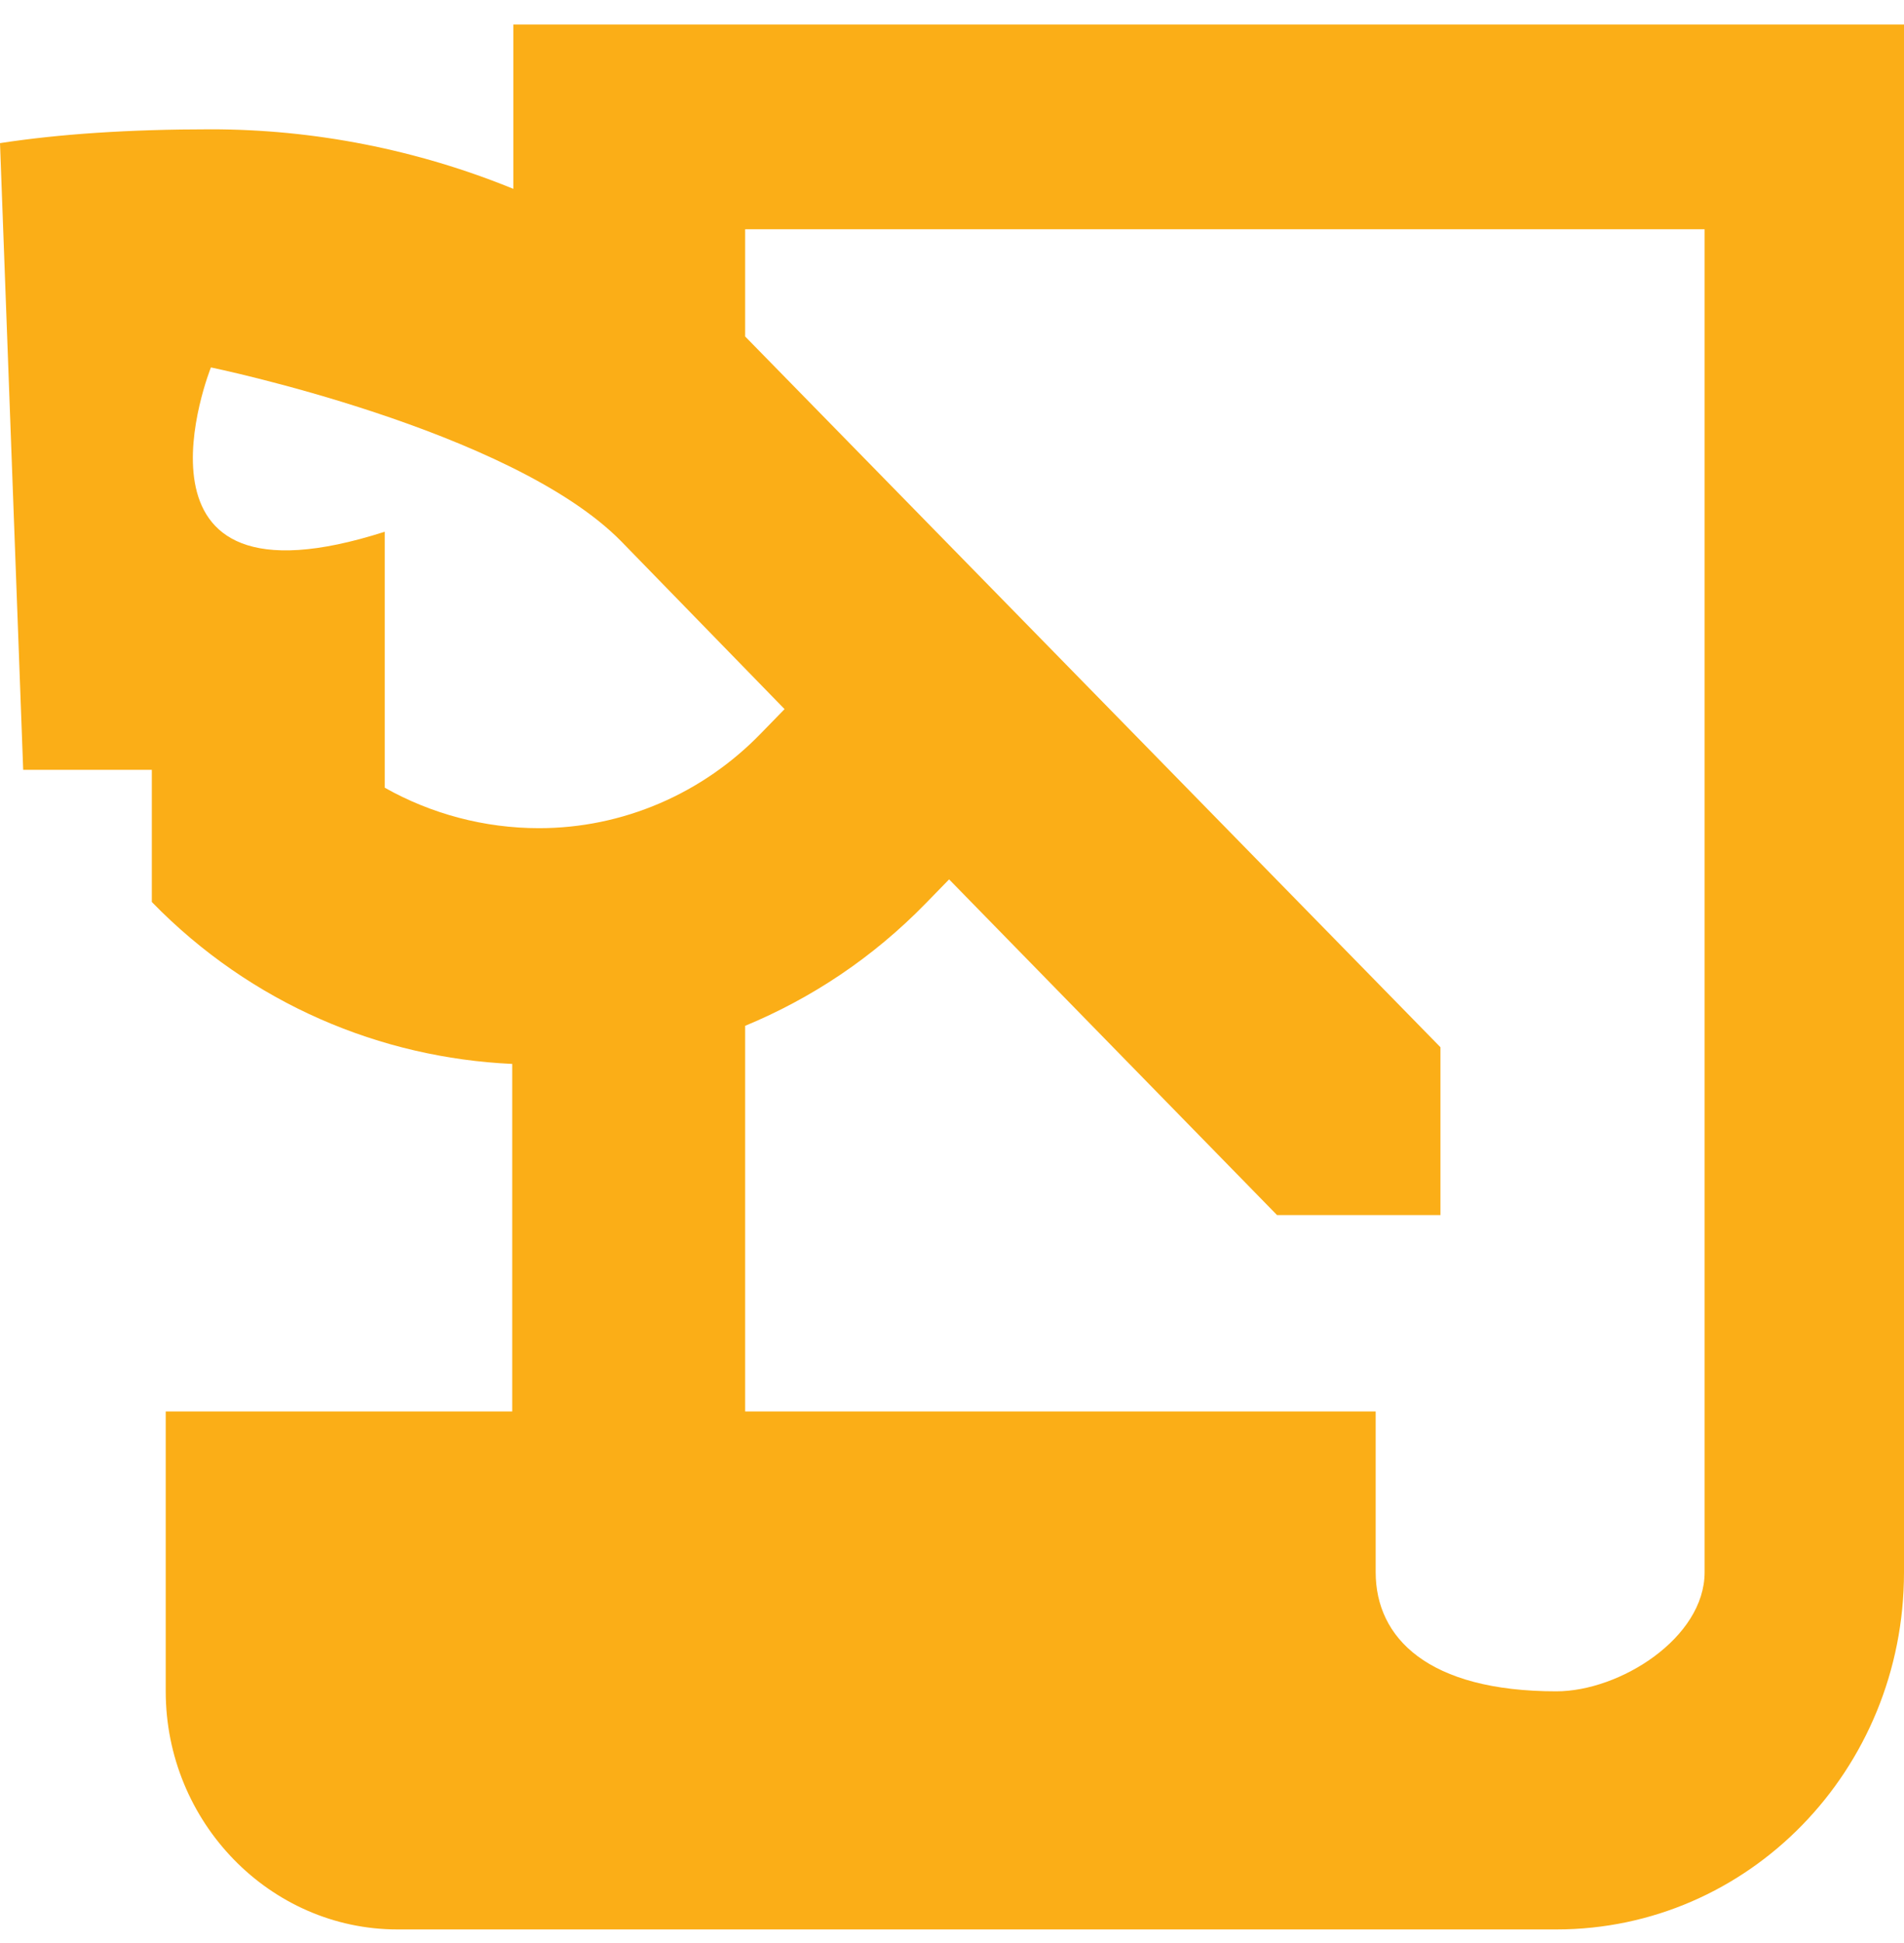 <svg width="50" height="51" viewBox="0 0 50 51" fill="none" xmlns="http://www.w3.org/2000/svg">
<path d="M13.481 0.644V4.957C10.956 3.926 8.247 3.394 5.539 3.394C3.374 3.394 1.538 3.52 0 3.757L0.609 20.207H3.987V23.676C6.604 26.363 10.012 27.769 13.451 27.926V37.048H4.352V44.394C4.352 47.832 7.091 50.644 10.438 50.644H40.87C45.922 50.644 50 46.457 50 41.269V0.644H13.481ZM10.104 20.676C10.104 20.676 10.104 18.613 10.104 13.957C2.891 16.269 5.539 9.644 5.539 9.644C5.539 9.644 13.421 11.269 16.312 14.207L20.603 18.613L19.994 19.238C19.229 20.031 18.319 20.66 17.316 21.089C16.313 21.518 15.238 21.739 14.151 21.738C12.721 21.738 11.321 21.363 10.104 20.676ZM44.764 41.269C44.764 42.988 42.544 44.394 40.87 44.394C37.496 44.394 36.126 42.988 36.126 41.269V37.048H19.568V26.926C21.302 26.207 22.915 25.144 24.315 23.707L24.924 23.082L33.536 31.894H37.827V27.488L19.568 8.832V6.017H44.764V41.269Z" fill="#FBAE17"/>
</svg>
